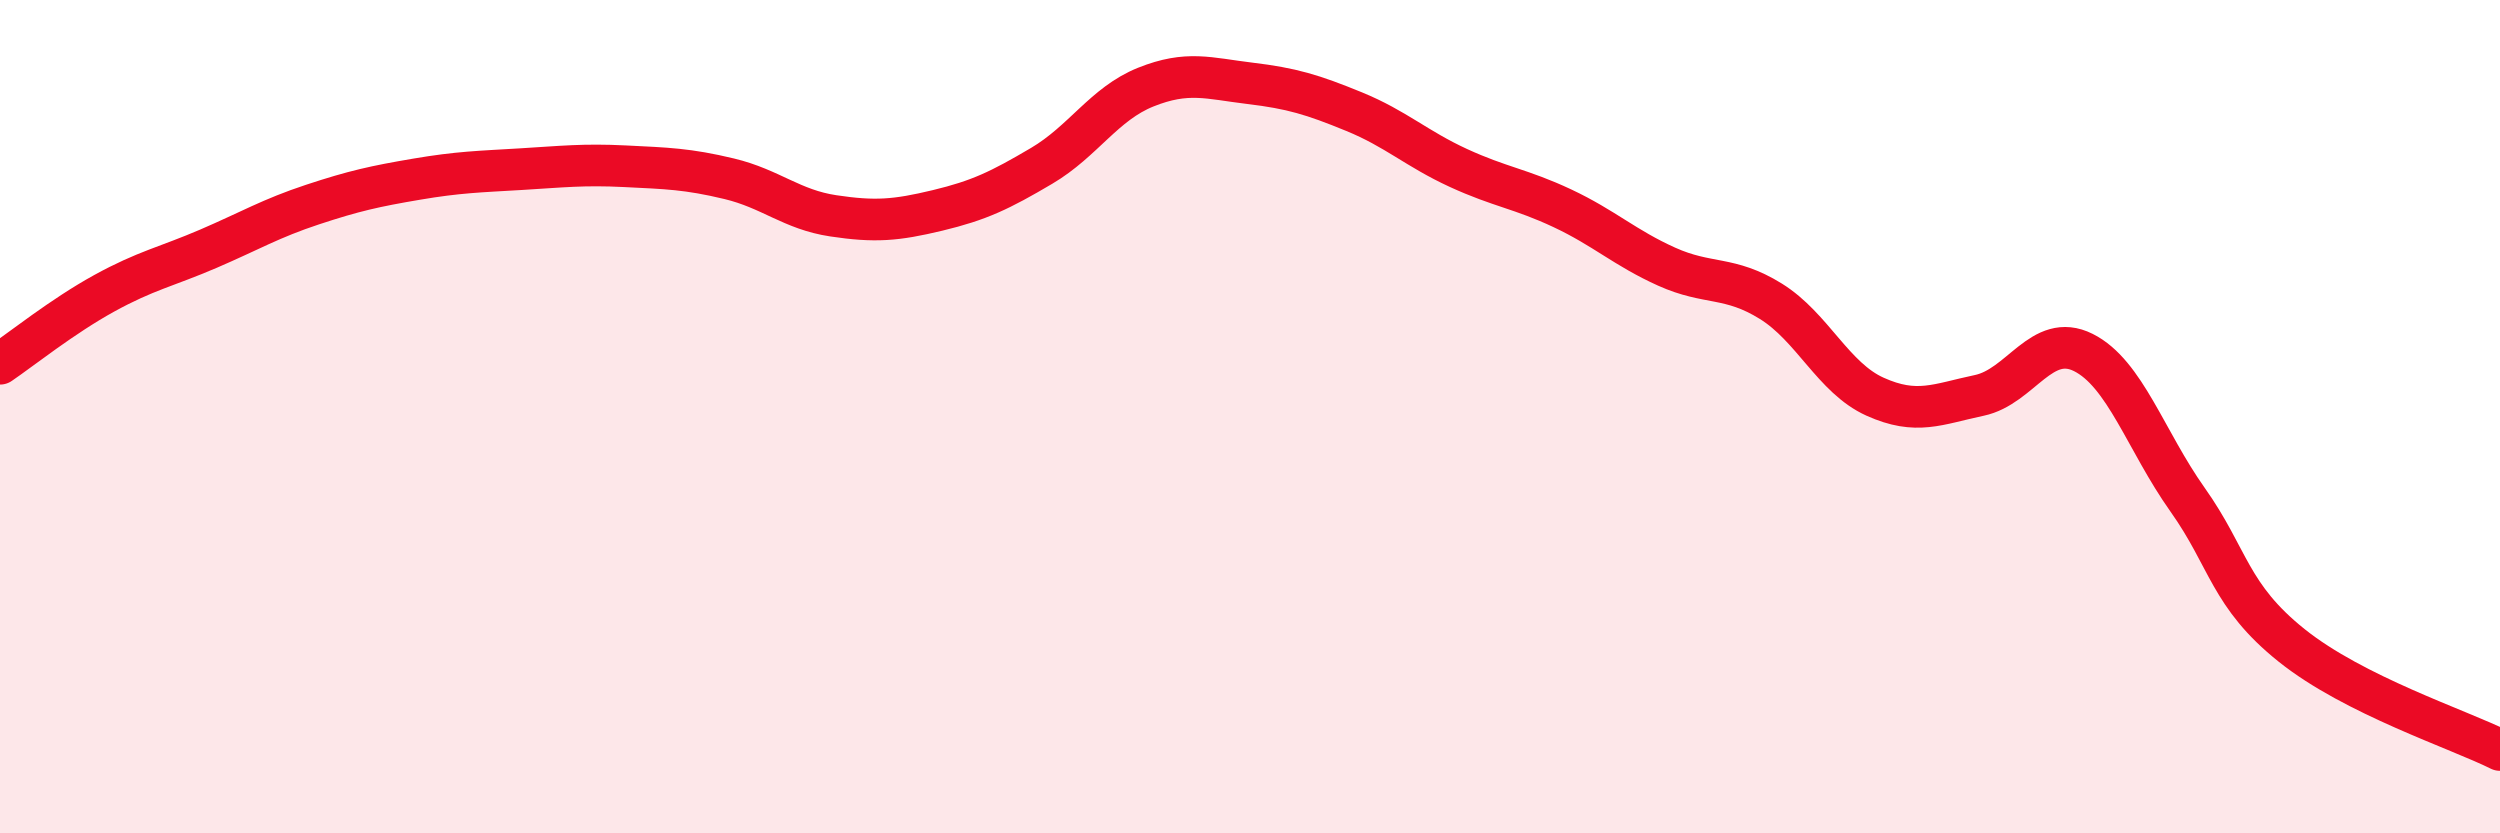 
    <svg width="60" height="20" viewBox="0 0 60 20" xmlns="http://www.w3.org/2000/svg">
      <path
        d="M 0,8.73 C 0.5,8.39 1.5,7.59 2.5,7.04 C 3.5,6.49 4,6.4 5,5.97 C 6,5.54 6.5,5.24 7.5,4.91 C 8.5,4.58 9,4.47 10,4.3 C 11,4.13 11.5,4.12 12.5,4.06 C 13.5,4 14,3.94 15,3.99 C 16,4.04 16.5,4.05 17.5,4.29 C 18.5,4.53 19,5.03 20,5.18 C 21,5.33 21.5,5.29 22.5,5.05 C 23.5,4.81 24,4.57 25,3.98 C 26,3.39 26.5,2.49 27.5,2.09 C 28.5,1.69 29,1.88 30,2 C 31,2.12 31.5,2.27 32.5,2.68 C 33.5,3.09 34,3.57 35,4.03 C 36,4.49 36.5,4.53 37.5,5 C 38.5,5.47 39,5.95 40,6.4 C 41,6.85 41.5,6.61 42.5,7.23 C 43.5,7.85 44,9.07 45,9.52 C 46,9.97 46.5,9.7 47.5,9.49 C 48.5,9.28 49,7.96 50,8.46 C 51,8.96 51.5,10.58 52.5,11.99 C 53.5,13.4 53.5,14.29 55,15.49 C 56.5,16.69 59,17.5 60,18L60 20L0 20Z"
        fill="#EB0A25"
        opacity="0.1"
        stroke-linecap="round"
        stroke-linejoin="round"
      />
      <path
        d="M 0,8.73 C 0.5,8.39 1.5,7.59 2.5,7.04 C 3.5,6.49 4,6.4 5,5.97 C 6,5.54 6.5,5.24 7.5,4.91 C 8.5,4.58 9,4.47 10,4.3 C 11,4.13 11.5,4.12 12.5,4.06 C 13.5,4 14,3.94 15,3.99 C 16,4.04 16.5,4.05 17.5,4.29 C 18.5,4.53 19,5.03 20,5.18 C 21,5.33 21.5,5.29 22.5,5.05 C 23.5,4.81 24,4.57 25,3.98 C 26,3.39 26.5,2.49 27.5,2.09 C 28.5,1.69 29,1.88 30,2 C 31,2.12 31.5,2.27 32.5,2.68 C 33.5,3.09 34,3.57 35,4.03 C 36,4.49 36.5,4.53 37.5,5 C 38.5,5.47 39,5.95 40,6.4 C 41,6.85 41.5,6.61 42.5,7.23 C 43.5,7.85 44,9.07 45,9.52 C 46,9.97 46.5,9.7 47.5,9.49 C 48.5,9.28 49,7.96 50,8.46 C 51,8.96 51.5,10.58 52.5,11.99 C 53.5,13.4 53.5,14.29 55,15.49 C 56.5,16.69 59,17.5 60,18"
        stroke="#EB0A25"
        stroke-width="1"
        fill="none"
        stroke-linecap="round"
        stroke-linejoin="round"
      />
    </svg>
  
